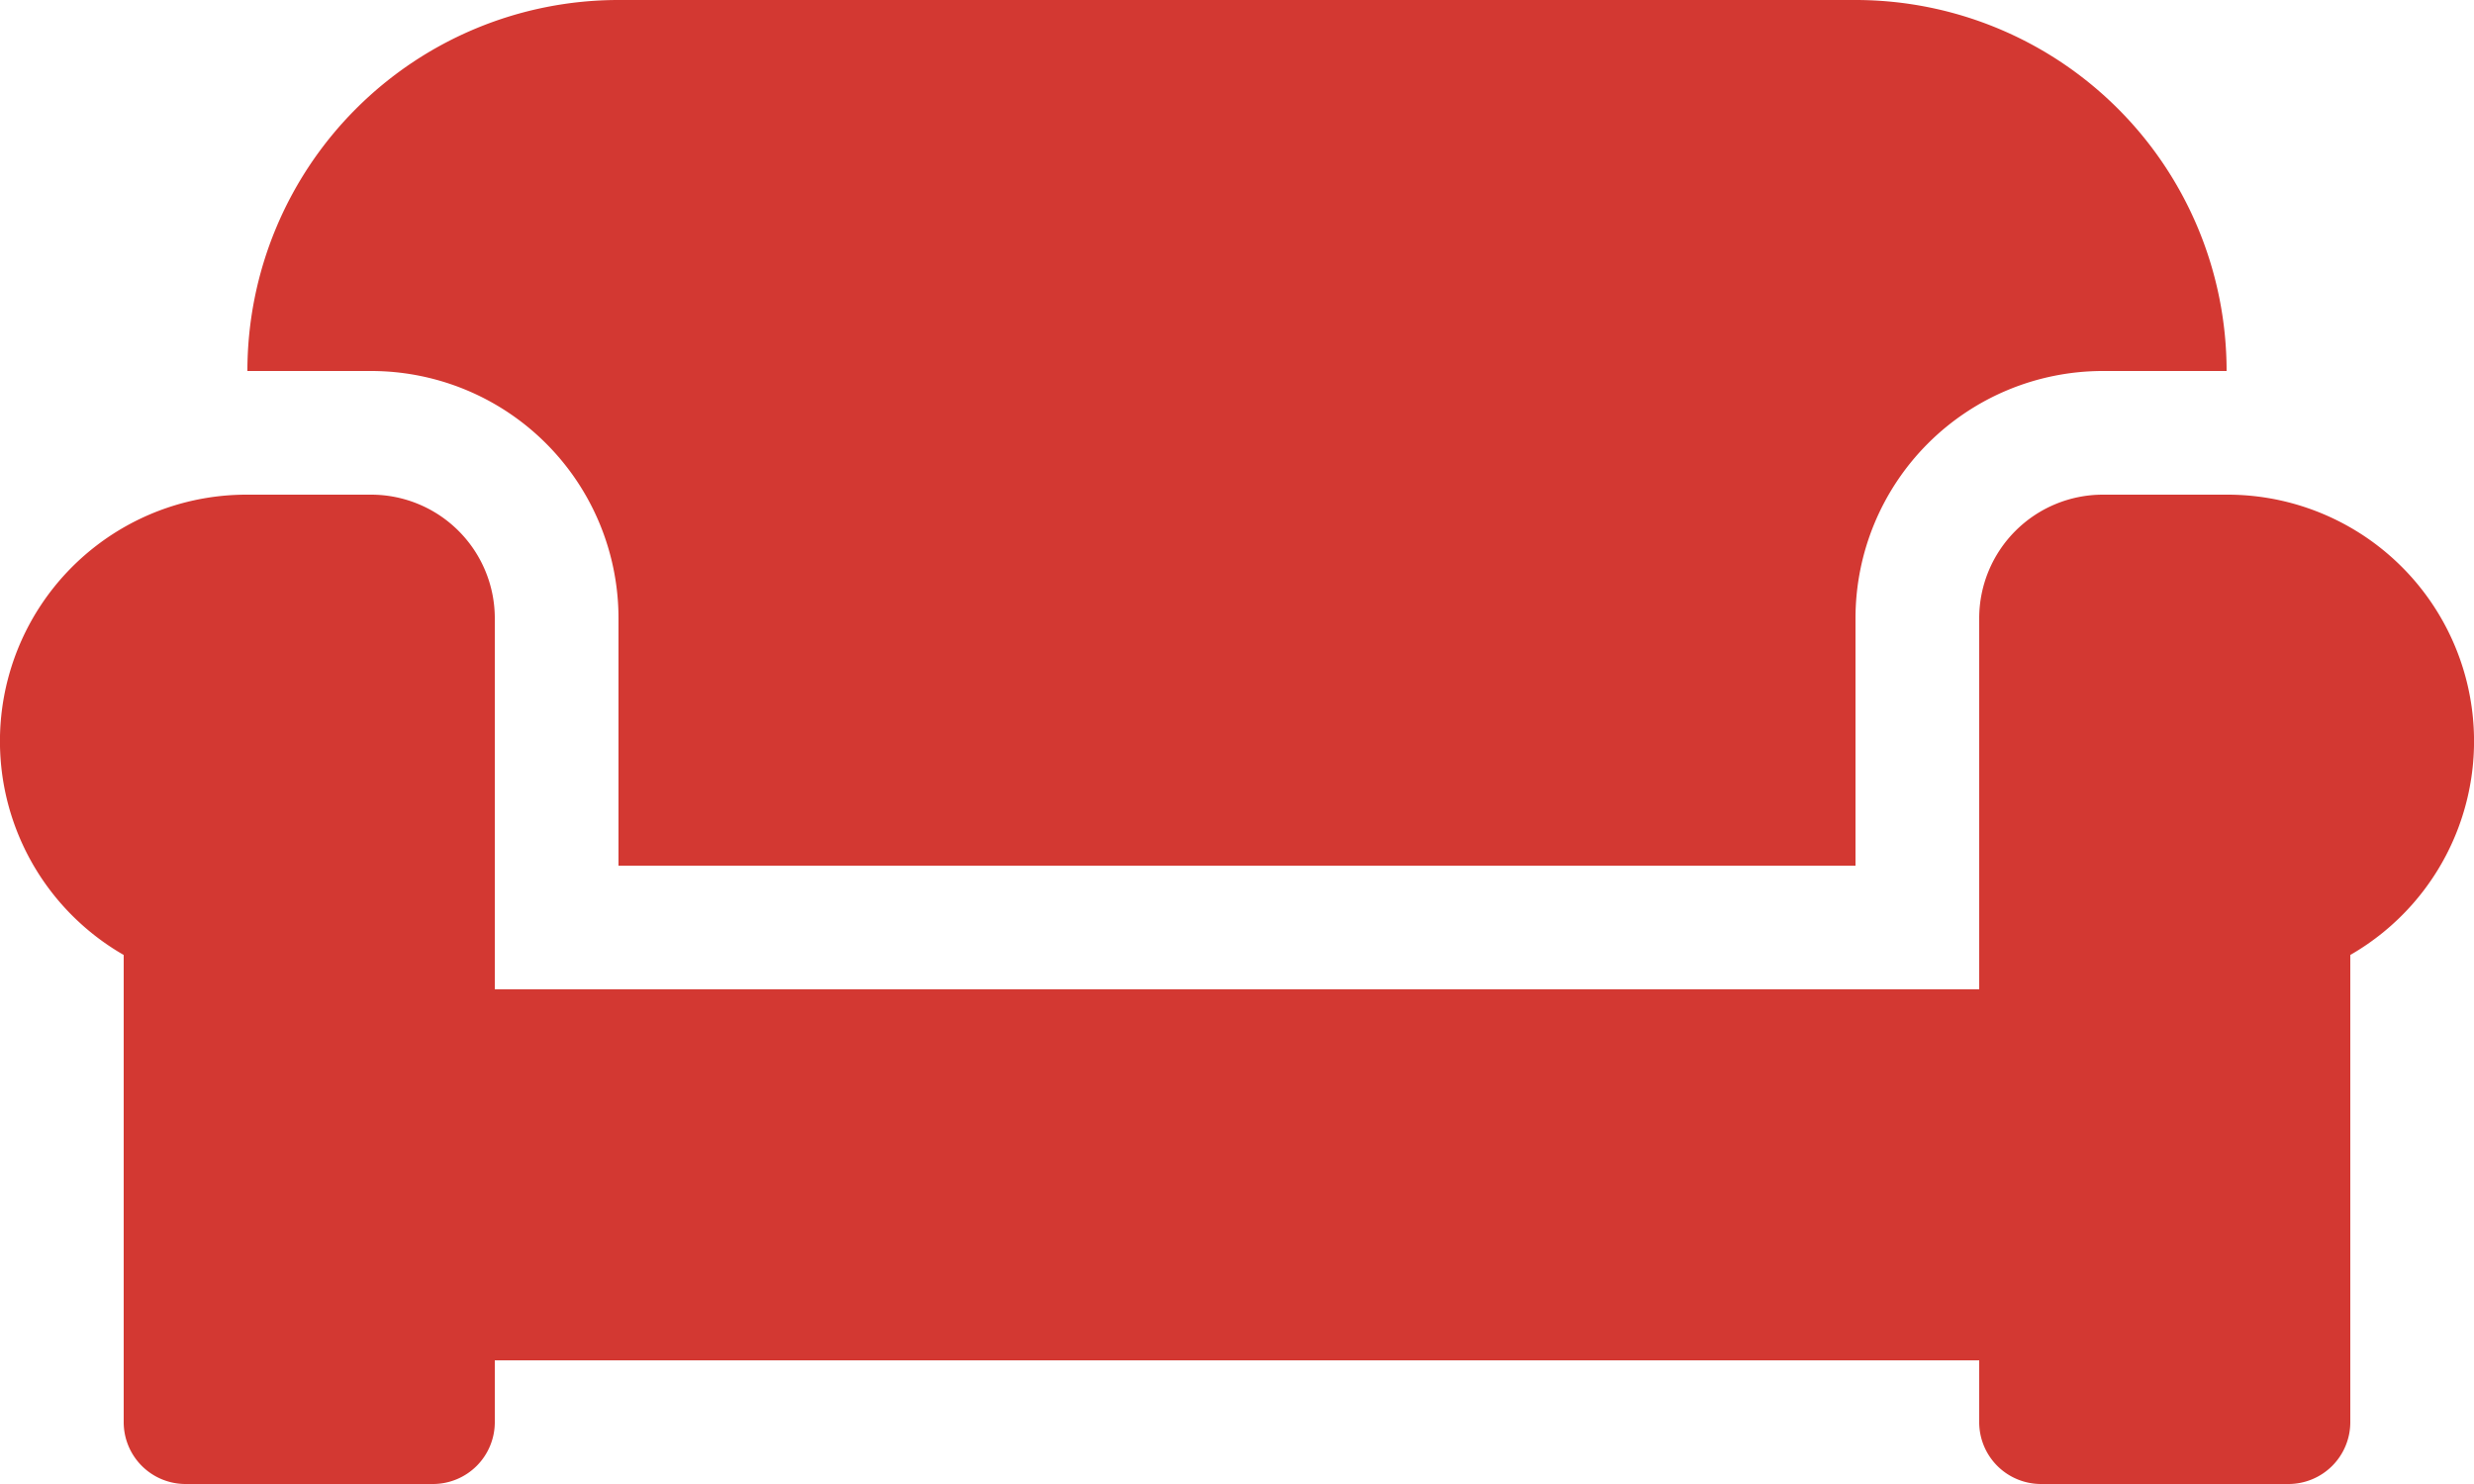<svg xmlns="http://www.w3.org/2000/svg" width="40" height="24" viewBox="0 0 40 24">
  <path id="couch" d="M10,74v4H30V74a4,4,0,0,1,4-4h2a6,6,0,0,0-6-6H10a6,6,0,0,0-6,6H6A4,4,0,0,1,10,74Zm26-2H34a2,2,0,0,0-2,2v6H8V74a2,2,0,0,0-2-2H4a3.987,3.987,0,0,0-2,7.444V87a1,1,0,0,0,1,1H7a1,1,0,0,0,1-1V86H32v1a1,1,0,0,0,1,1h4a1,1,0,0,0,1-1V79.444A3.987,3.987,0,0,0,36,72Z" transform="translate(0 -64)" fill="#d33832"/>
</svg>
